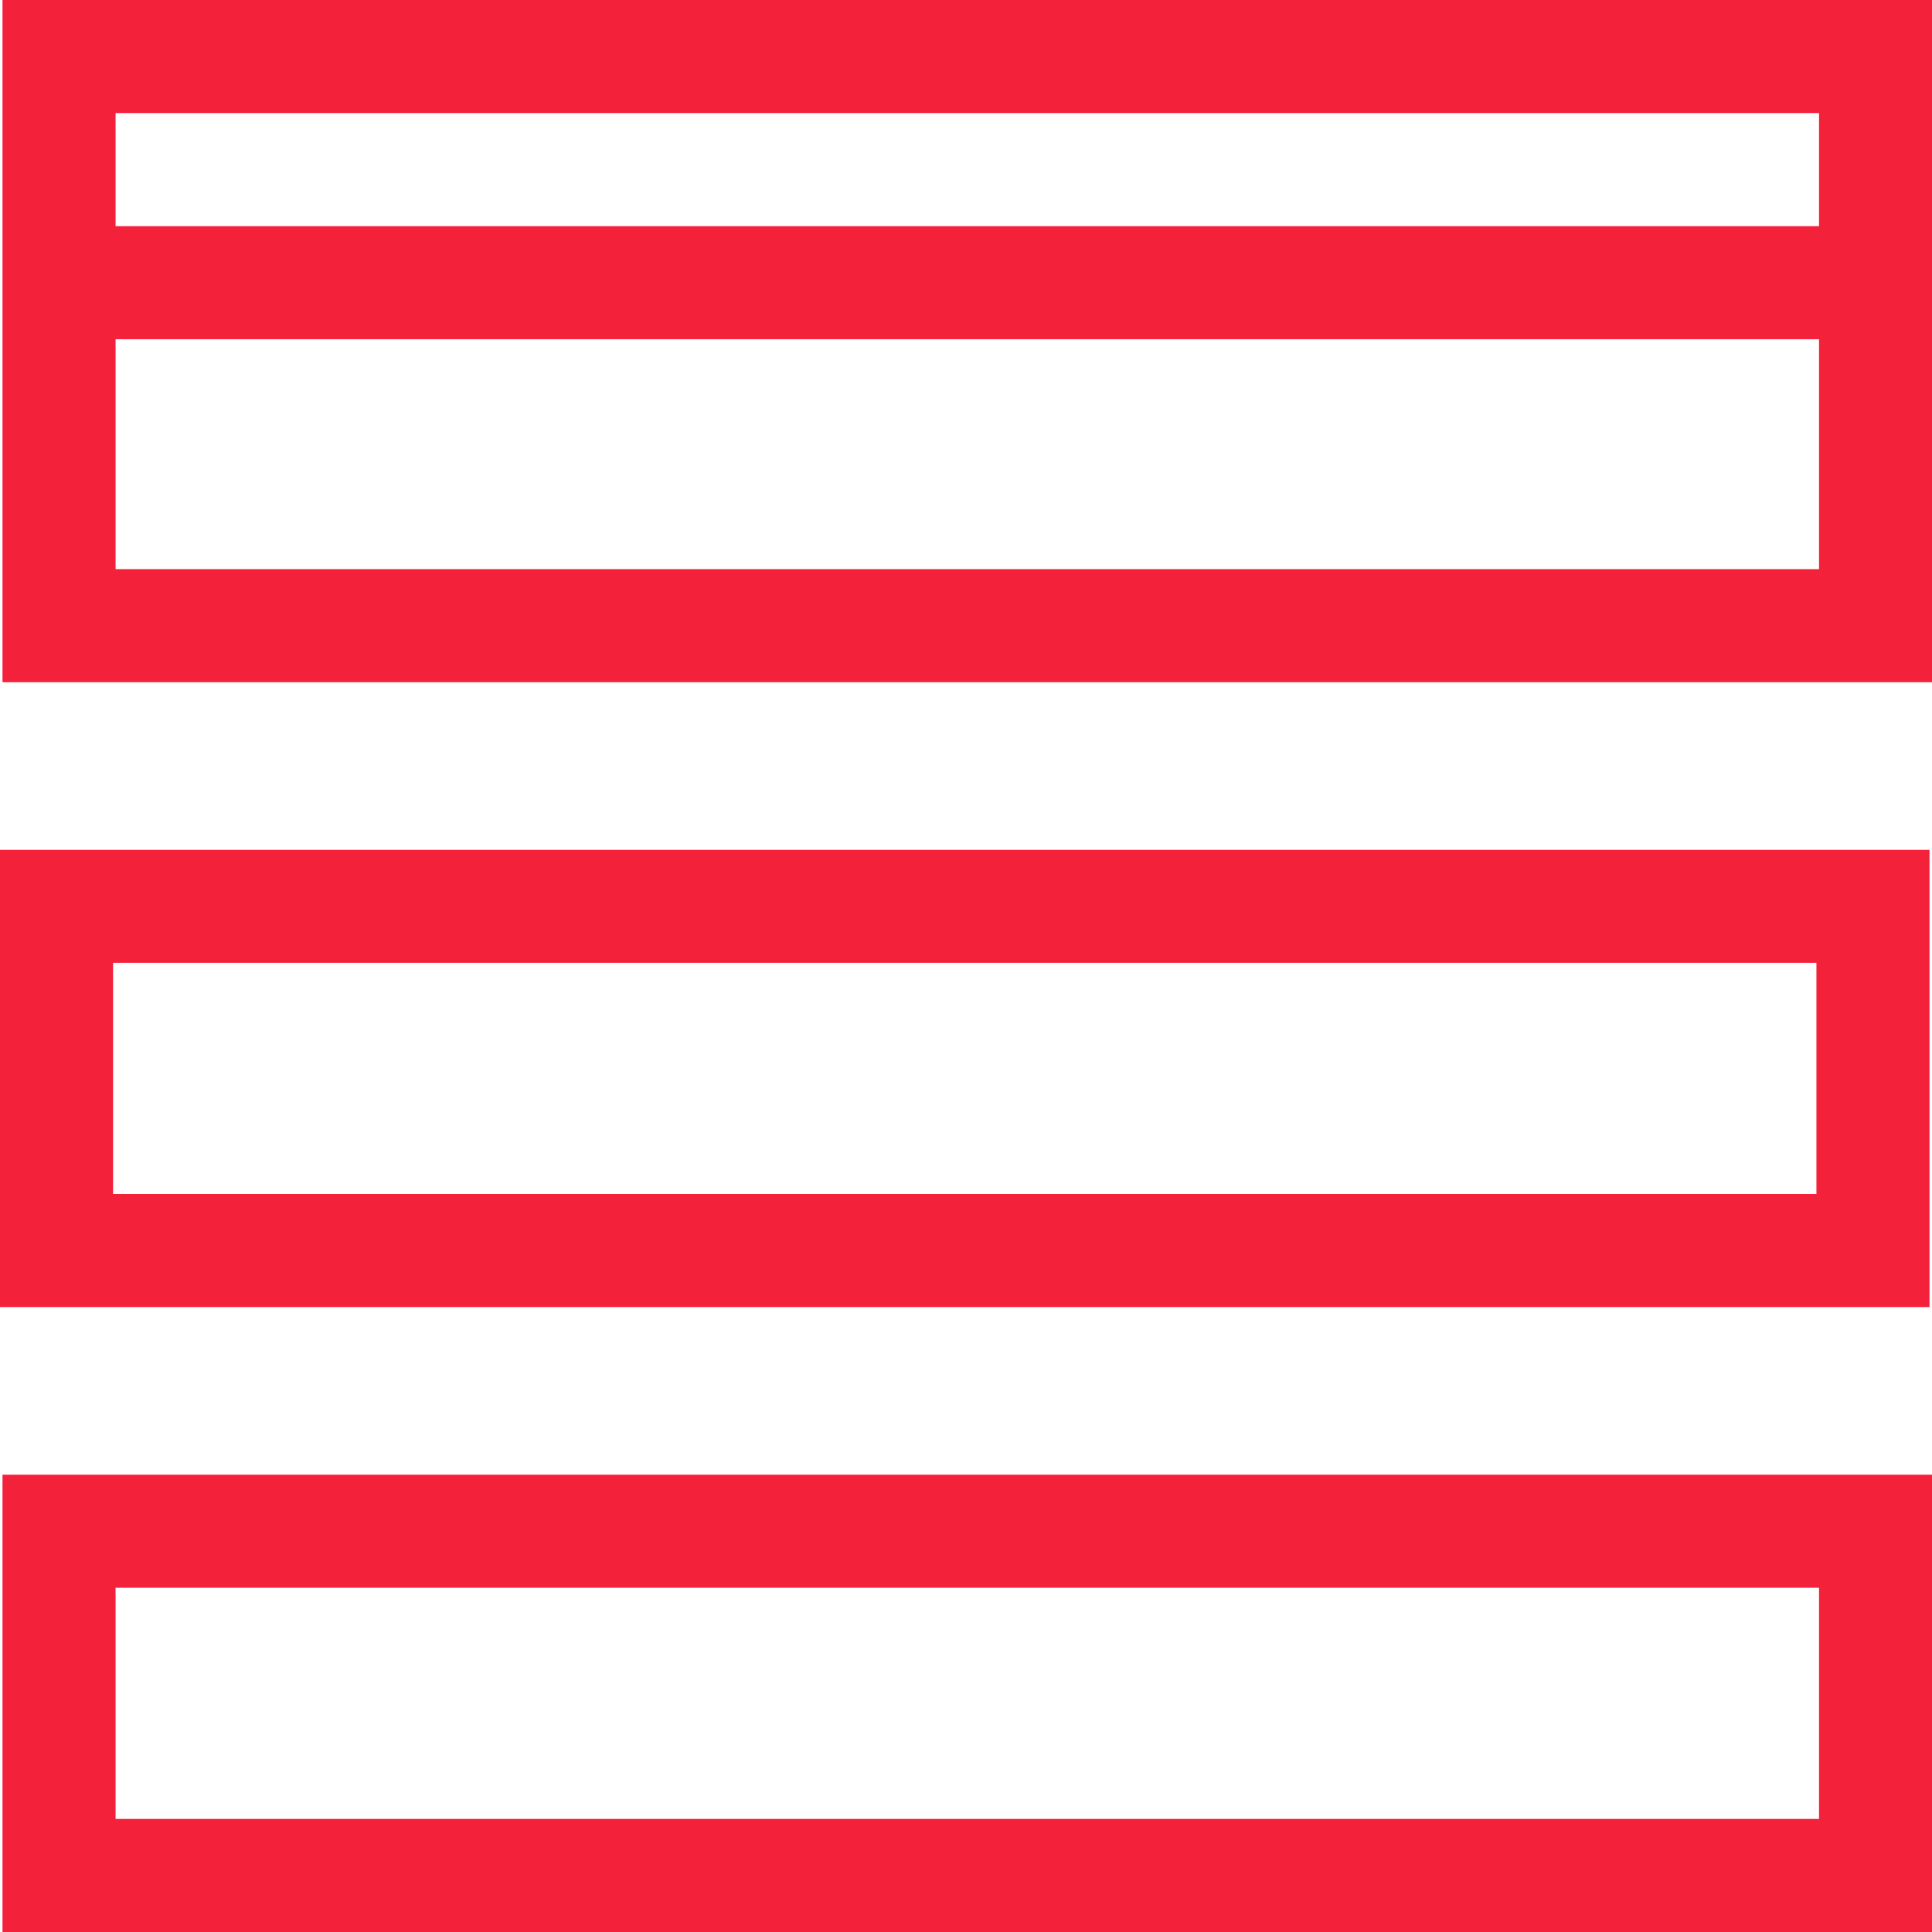 <svg width="17" height="17" viewBox="0 0 17 17" fill="none" xmlns="http://www.w3.org/2000/svg">
<g clip-path="url(#clip0_1_6191)">
<path d="M0.022 0V6.003H17V0H0.022ZM16.006 0.995V1.99H1.017V0.995H16.006ZM1.017 5.008V2.985H16.006V5.008H1.017Z" fill="#F4213A"/>
<path d="M16.978 7.478H0V11.501H16.978V7.478ZM15.983 10.506H0.995V8.472H15.983V10.506Z" fill="#F4213A"/>
<path d="M0.022 17H17V12.976H0.022V17ZM1.017 13.971H16.006V16.005H1.017V13.971Z" fill="#F4213A"/>
</g>
<defs>
<clipPath id="clip0_1_6191">
<rect width="17" height="17" fill="white"/>
</clipPath>
</defs>
</svg>
